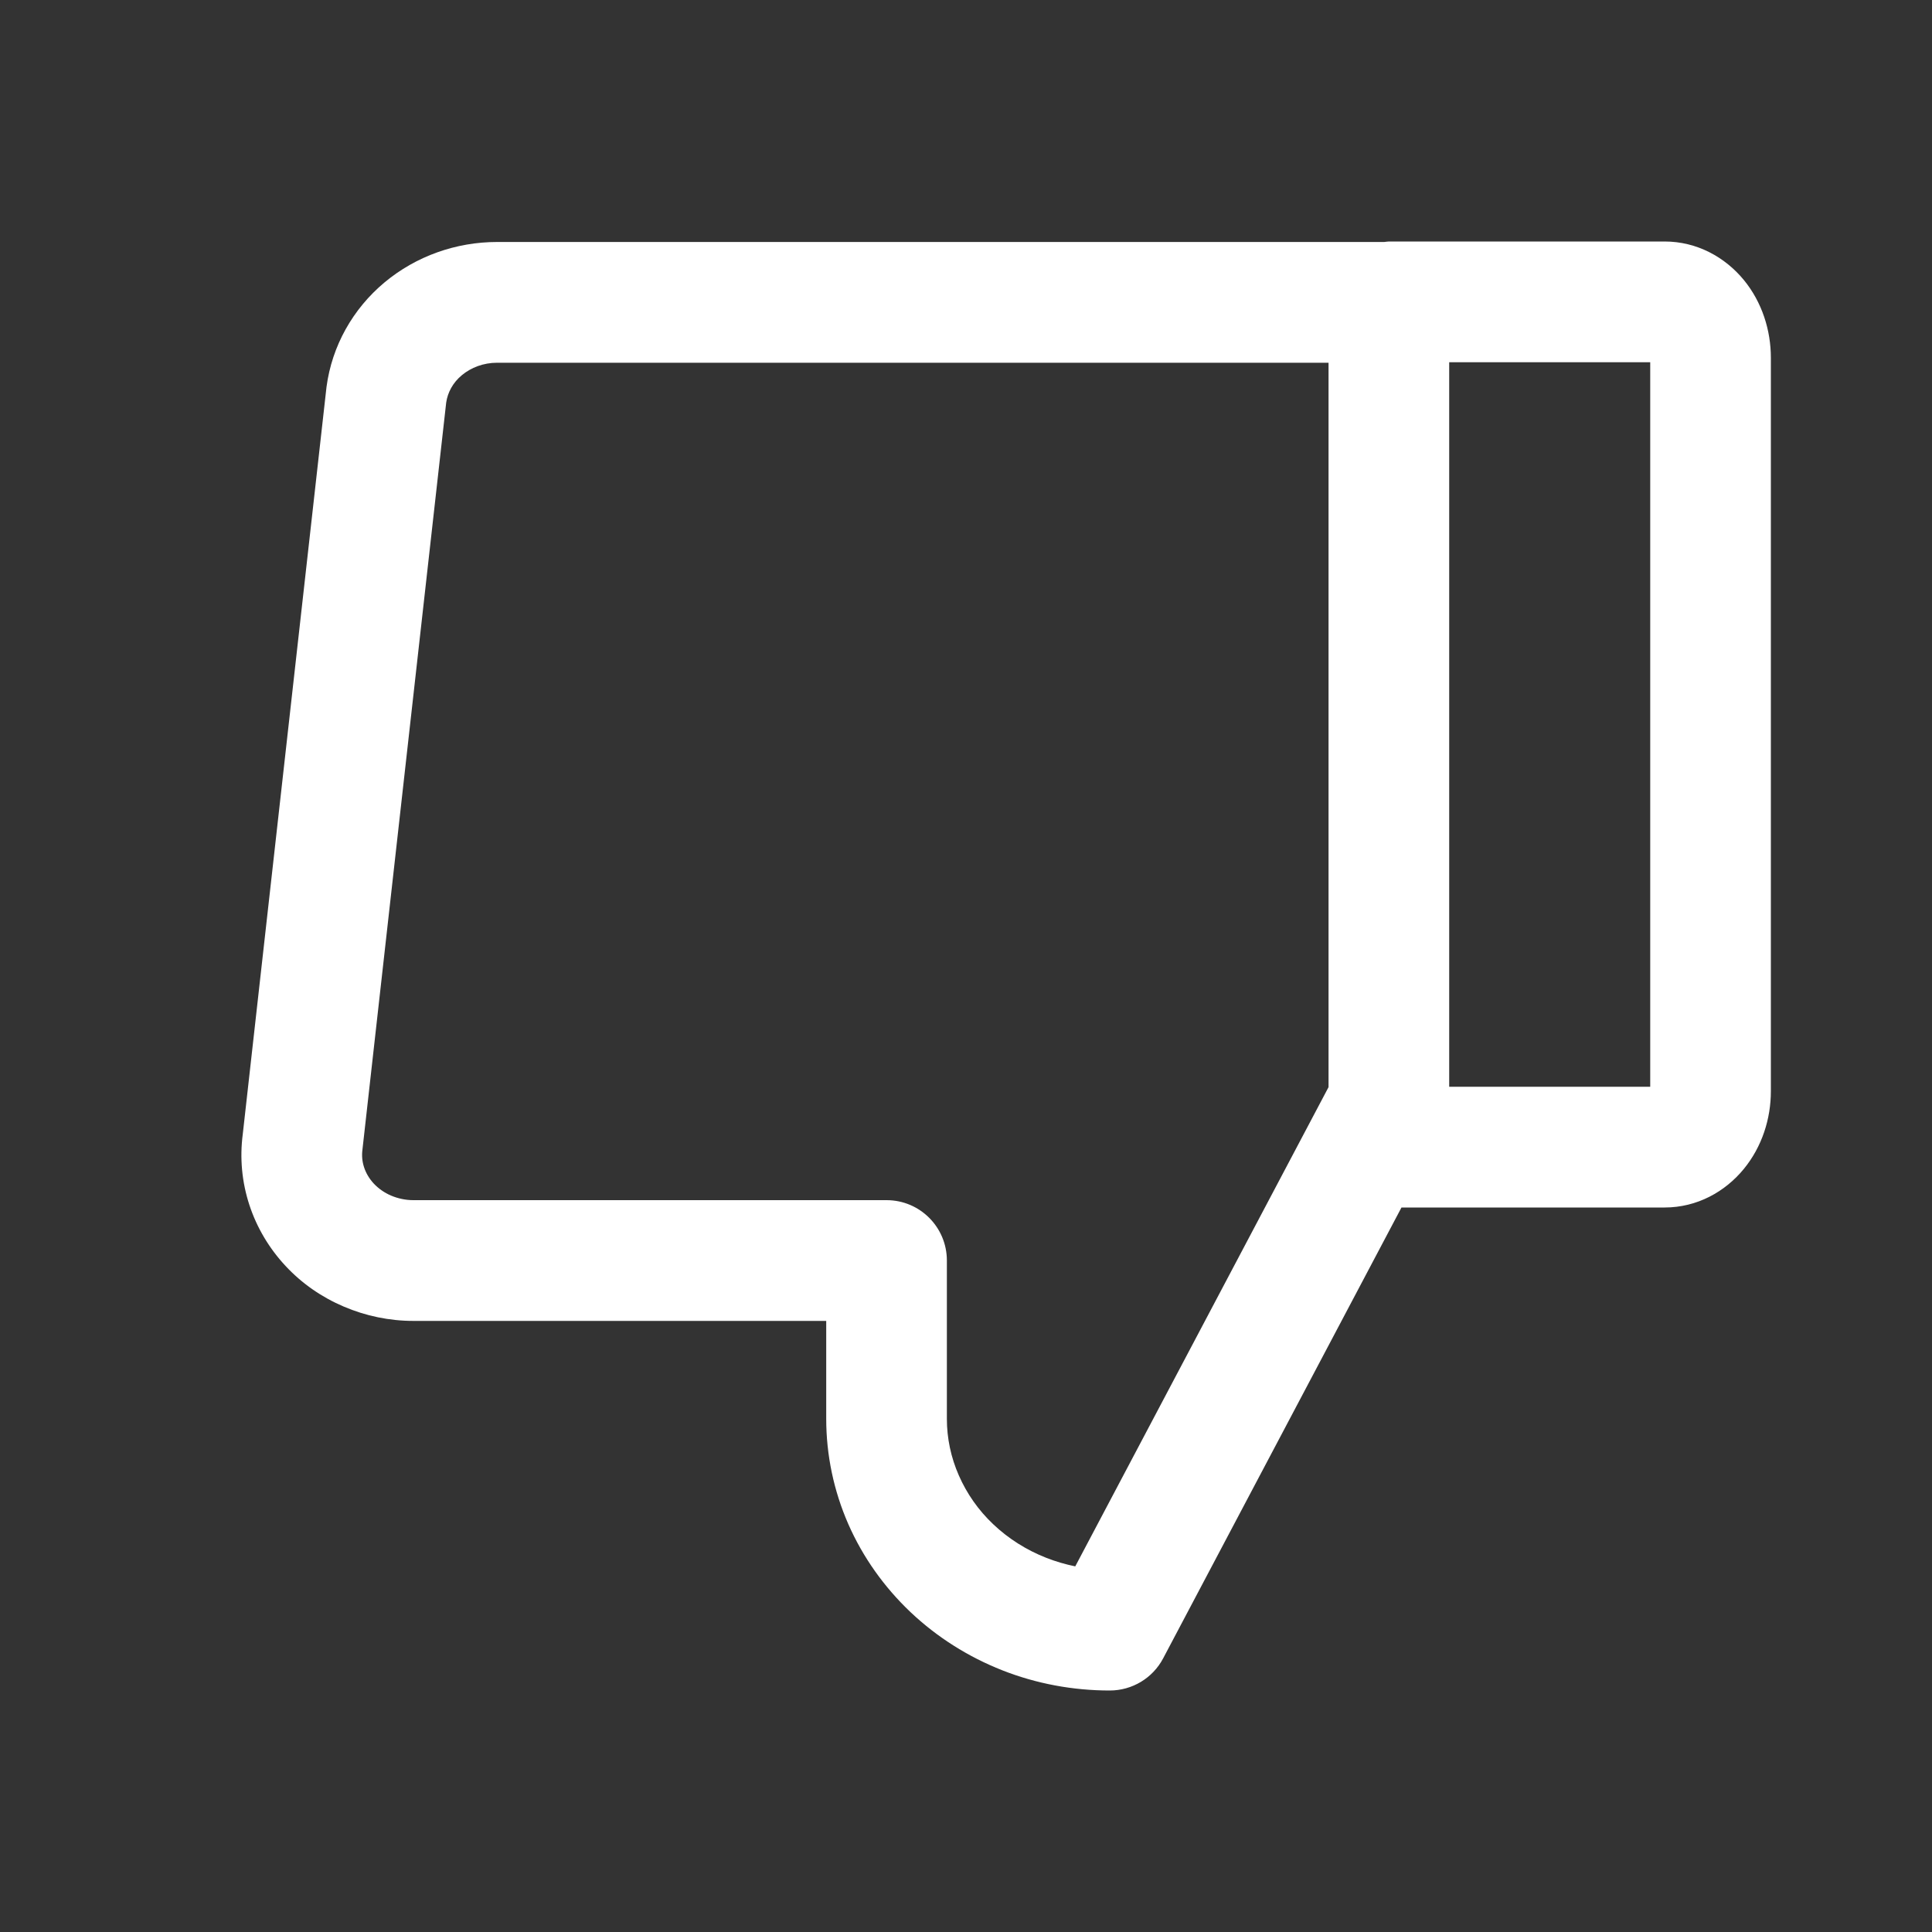 <svg width="20" height="20" viewBox="0 0 20 20" fill="none" xmlns="http://www.w3.org/2000/svg">
<rect x="0" y="0" width="20" height="20" fill="#333333" stroke="none"/>
<path d="M11.488 17.5C11.108 17.5 10.729 17.43 10.376 17.291C10.023 17.152 9.7 16.948 9.426 16.689C9.152 16.429 8.932 16.12 8.781 15.776C8.631 15.433 8.553 15.063 8.553 14.688V13.674H4.279C4.032 13.674 3.786 13.623 3.559 13.526C3.331 13.429 3.125 13.287 2.956 13.105C2.787 12.924 2.658 12.708 2.581 12.472C2.504 12.236 2.481 11.988 2.513 11.742L3.38 4.006C3.436 3.581 3.653 3.197 3.98 2.924C4.307 2.651 4.722 2.505 5.146 2.505H14.329C14.345 2.504 14.362 2.5 14.378 2.5H17.232C17.568 2.5 17.858 2.663 18.051 2.897C18.241 3.128 18.332 3.42 18.332 3.704V11.296C18.332 11.58 18.241 11.871 18.051 12.102C17.858 12.337 17.568 12.5 17.232 12.5H14.508L12.041 17.167C11.933 17.372 11.72 17.5 11.488 17.5ZM17.083 3.75H15.002V11.25H17.083V3.75ZM13.753 11.254V3.755H5.146C5.006 3.755 4.877 3.804 4.781 3.884C4.687 3.962 4.634 4.064 4.619 4.167L3.752 11.901C3.744 11.962 3.749 12.024 3.769 12.084C3.788 12.143 3.822 12.201 3.869 12.252C3.917 12.303 3.978 12.347 4.049 12.377C4.12 12.407 4.199 12.424 4.279 12.424H9.178C9.523 12.424 9.802 12.704 9.802 13.049V14.688C9.802 14.889 9.844 15.088 9.926 15.274C10.008 15.461 10.128 15.634 10.283 15.78C10.438 15.927 10.625 16.046 10.832 16.127C10.929 16.165 11.029 16.194 11.131 16.215L13.753 11.254Z" fill="white"/>
</svg>
